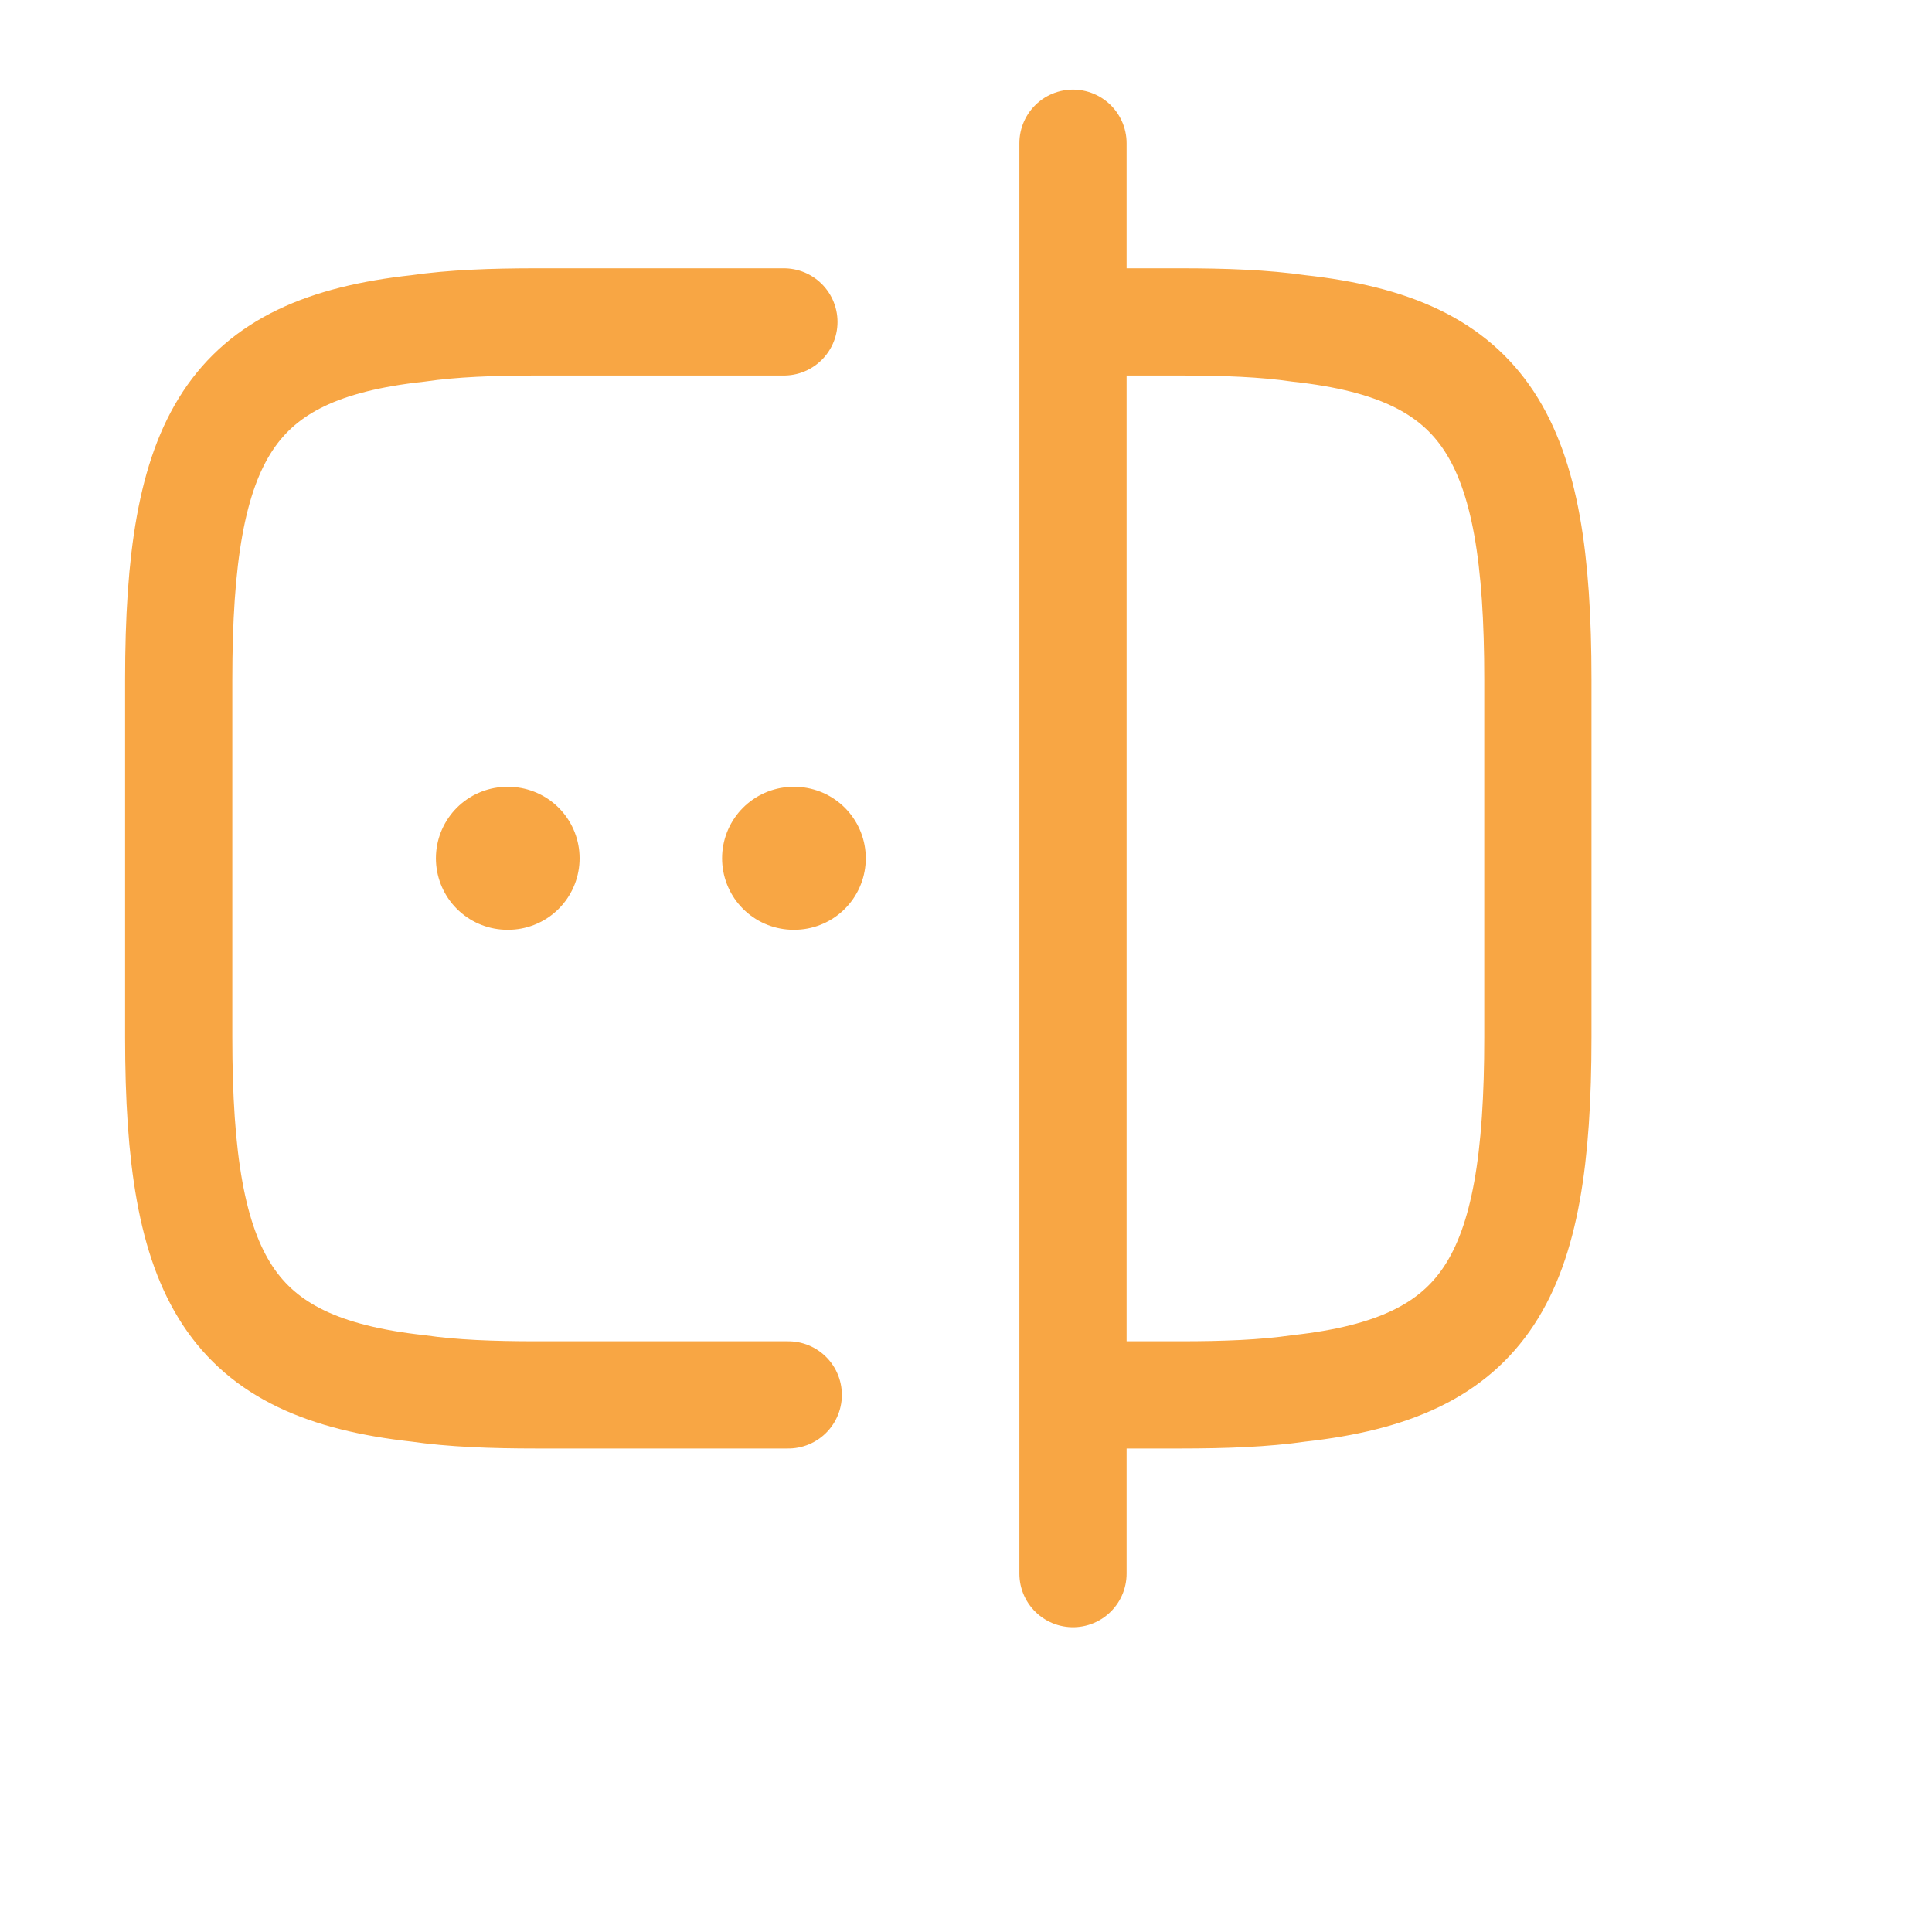 <?xml version="1.0" encoding="utf-8"?>
<svg xmlns="http://www.w3.org/2000/svg" fill="none" height="100%" overflow="visible" preserveAspectRatio="none" style="display: block;" viewBox="0 0 8 8" width="100%">
<g id="vuesax/linear/password-check">
<g id="password-check">
<path d="M3.264 5.776H2.221C2.038 5.776 1.875 5.77 1.73 5.749C0.951 5.663 0.74 5.296 0.74 4.295L0.74 2.814C0.74 1.813 0.951 1.445 1.73 1.36C1.875 1.339 2.038 1.333 2.221 1.333H3.246" id="Vector" stroke="#F8A644" stroke-linecap="round" stroke-width="0.444"/>
<path d="M4.449 1.333H4.887C5.071 1.333 5.234 1.339 5.379 1.36C6.158 1.445 6.368 1.813 6.368 2.814V4.295C6.368 5.296 6.158 5.663 5.379 5.749C5.234 5.77 5.071 5.776 4.887 5.776H4.449" id="Vector_2" stroke="#F8A644" stroke-linecap="round" stroke-width="0.444"/>
<path d="M4.443 0.593L4.443 6.516" id="Vector_3" stroke="#F8A644" stroke-linecap="round" stroke-width="0.444"/>
<path d="M3.286 3.554H3.289" id="Vector_4" stroke="#F8A644" stroke-linecap="round" stroke-width="0.592"/>
<path d="M2.101 3.554H2.104" id="Vector_5" stroke="#F8A644" stroke-linecap="round" stroke-width="0.592"/>
<g id="Vector_6" opacity="0">
</g>
</g>
</g>
</svg>